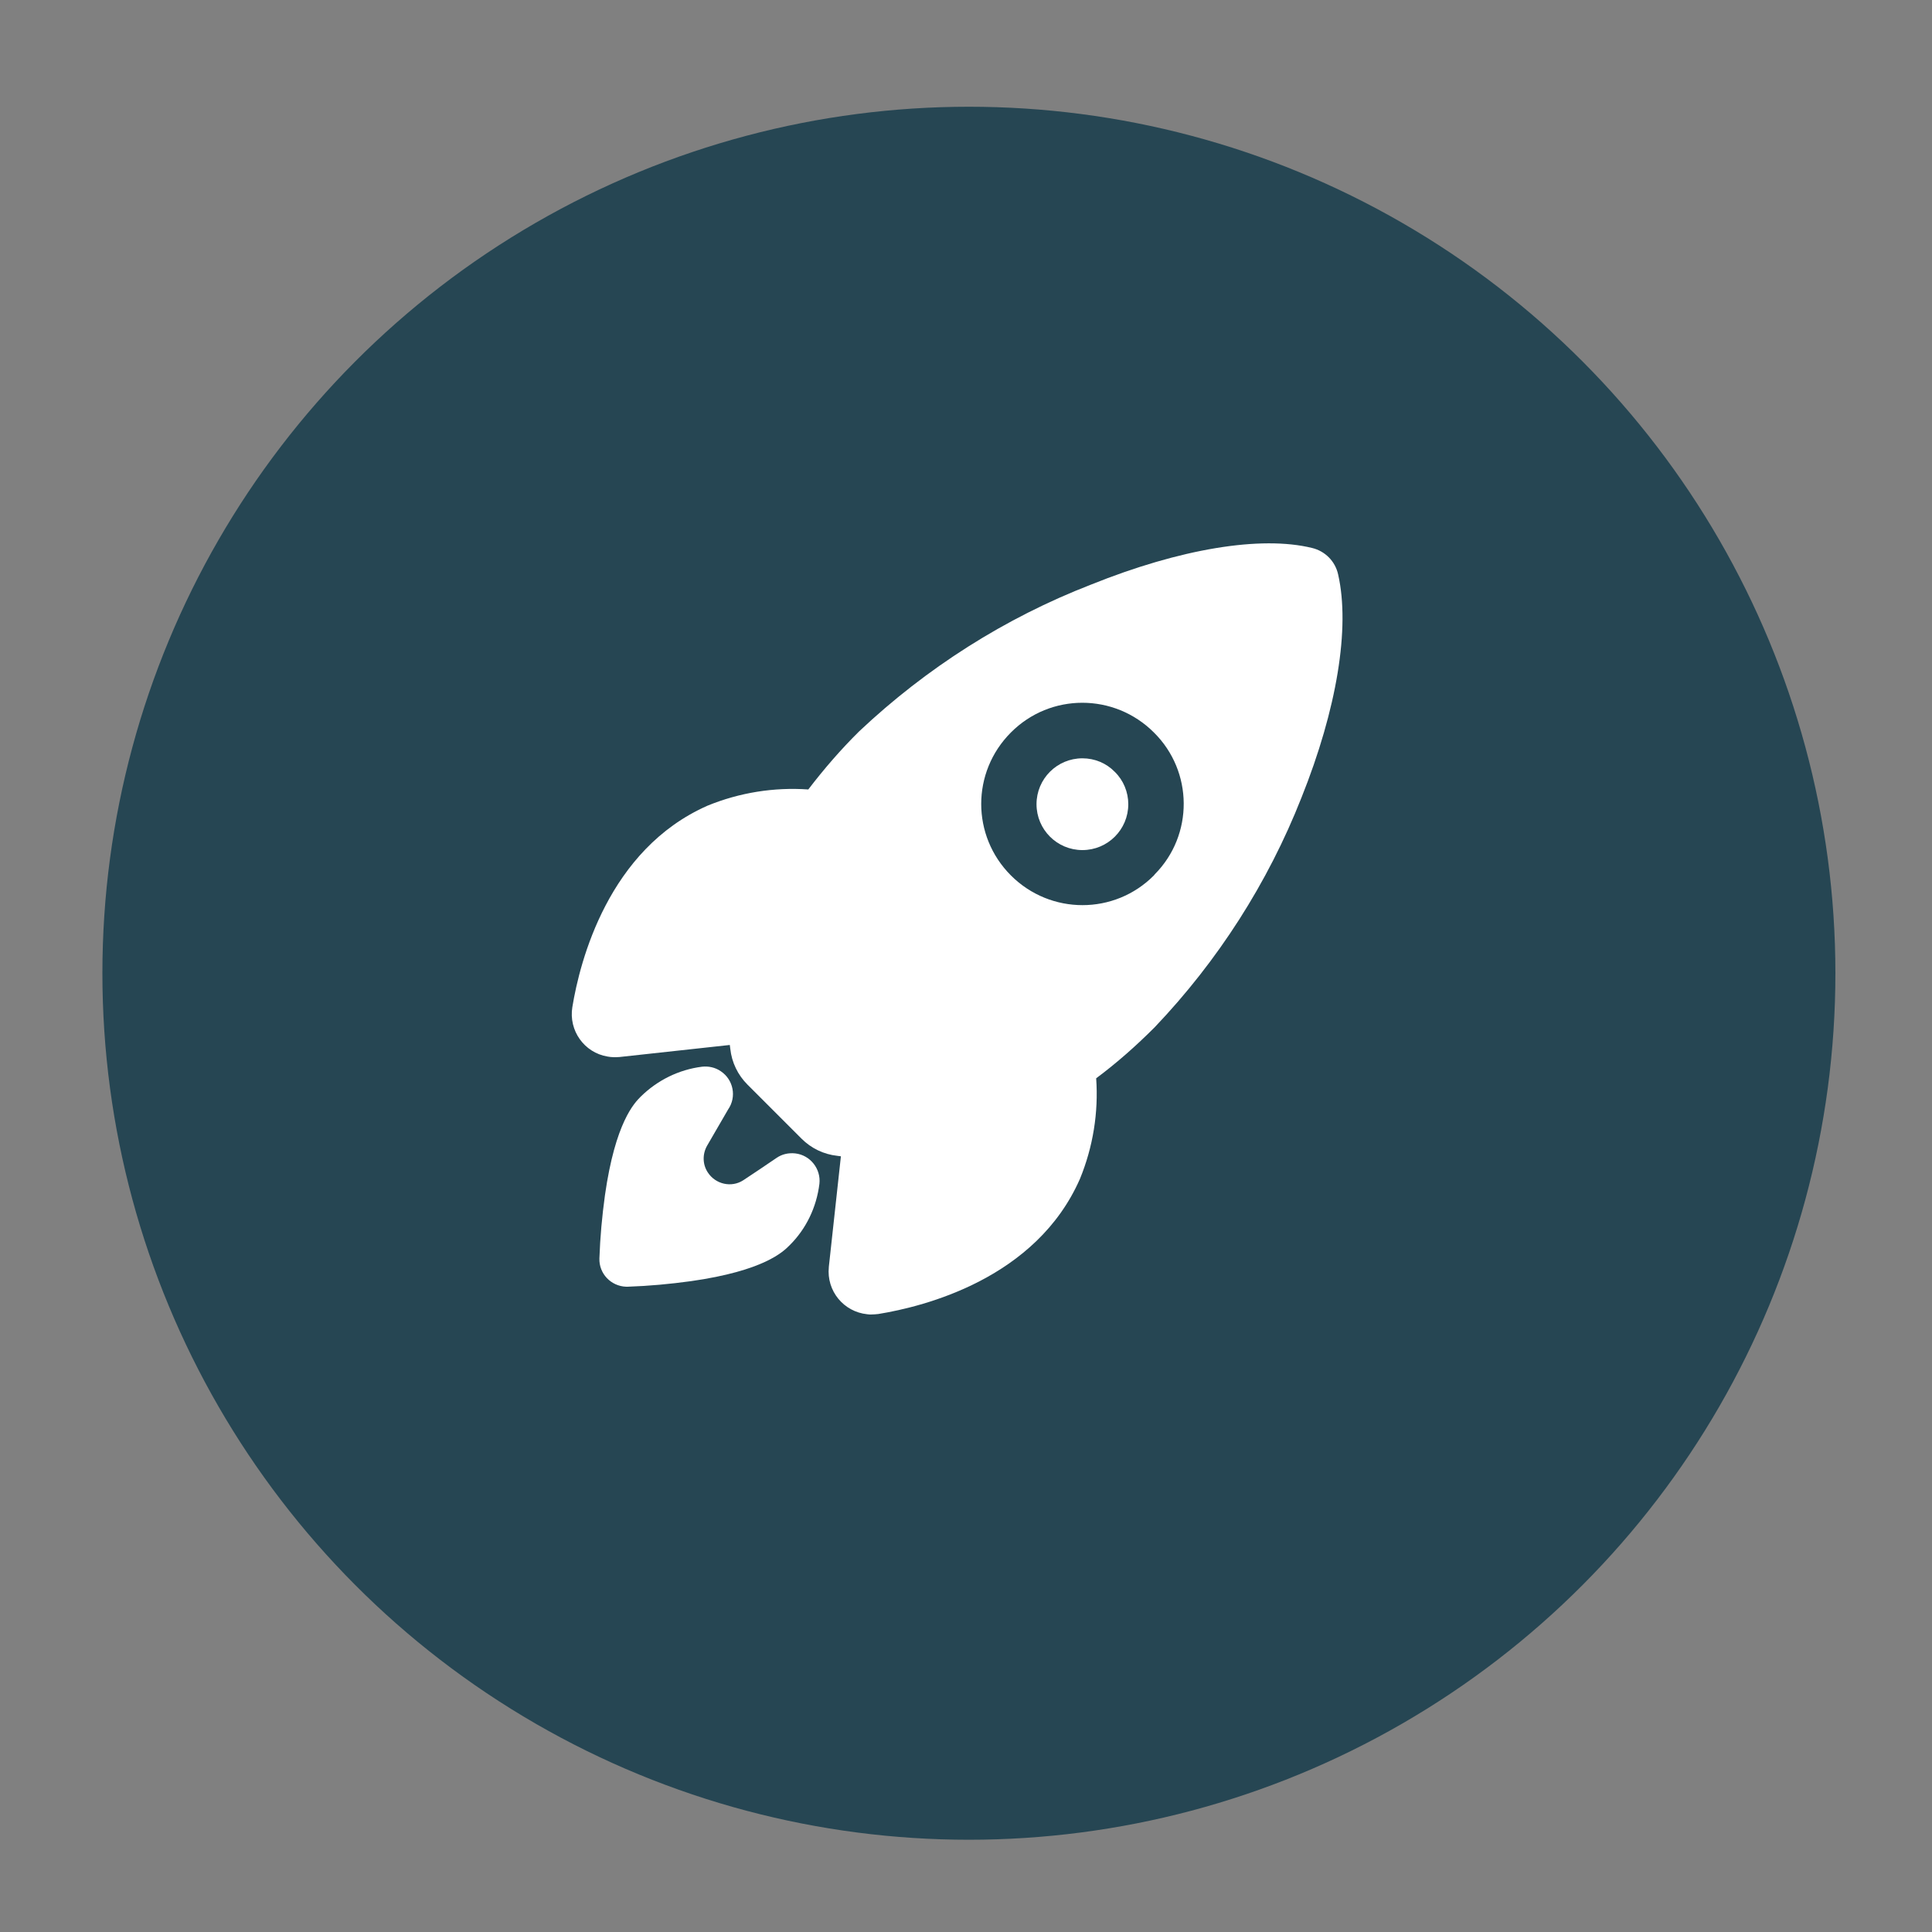 <?xml version="1.0" encoding="utf-8"?>
<!-- Generator: Adobe Illustrator 24.0.0, SVG Export Plug-In . SVG Version: 6.00 Build 0)  -->
<svg version="1.1" id="Layer_1" xmlns="http://www.w3.org/2000/svg" xmlns:xlink="http://www.w3.org/1999/xlink" x="0px" y="0px"
	 viewBox="0 0 80 80" style="enable-background:new 0 0 80 80;" xml:space="preserve">
<rect x="0" y="0" width="80" height="80" fill="#808080" stroke="none"/>
<style type="text/css">
	.st0{fill:#264653;}
	.st1{fill:#FFFFFF;}
</style>
<circle class="st0" cx="40.12" cy="40.3" r="35.88"/>
<path class="st1" d="M44.82,31.4c-1.05,0-1.9,0.85-1.9,1.9c0,1.05,0.85,1.9,1.9,1.9c1.05,0,1.9-0.85,1.9-1.9
	c0-0.5-0.2-0.99-0.56-1.34C45.81,31.6,45.33,31.4,44.82,31.4z"/>
<path class="st1" d="M55.41,23.79L55.41,23.79c-0.12-0.55-0.54-0.97-1.08-1.1c-2.12-0.52-5.46,0.03-9.16,1.52
	c-3.56,1.38-6.81,3.45-9.59,6.07c-0.76,0.75-1.46,1.56-2.11,2.41c-1.42-0.1-2.85,0.13-4.17,0.67c-4.11,1.81-5.29,6.44-5.6,8.34
	c-0.16,0.97,0.49,1.89,1.46,2.05c0.16,0.03,0.32,0.03,0.47,0.02h0.01l4.58-0.5c0.01,0.06,0.01,0.11,0.02,0.16
	c0.06,0.56,0.31,1.08,0.71,1.48l2.24,2.24c0.4,0.4,0.92,0.65,1.48,0.71l0.15,0.02l-0.5,4.58v0.01c-0.1,0.98,0.61,1.85,1.59,1.95l0,0
	c0.05,0.01,0.11,0.01,0.16,0.01c0.1,0,0.2-0.01,0.3-0.02c1.91-0.31,6.54-1.47,8.35-5.6c0.54-1.32,0.77-2.74,0.67-4.16
	c0.86-0.64,1.66-1.35,2.42-2.11c2.62-2.75,4.69-5.98,6.08-9.51C55.36,29.36,55.91,26,55.41,23.79z M47.78,36.25
	c-1.63,1.64-4.28,1.64-5.92,0s-1.64-4.28,0-5.92c1.63-1.64,4.28-1.64,5.92,0l0,0l0,0c1.63,1.61,1.65,4.24,0.04,5.87l0,0L47.78,36.25
	z"/>
<path class="st1" d="M32.93,47.76c-0.28-0.03-0.55,0.03-0.78,0.19c-0.46,0.31-0.91,0.62-1.37,0.92c-0.49,0.32-1.15,0.17-1.47-0.32
	c-0.22-0.33-0.23-0.76-0.03-1.11l0.87-1.5c0.36-0.52,0.22-1.23-0.3-1.58c-0.23-0.16-0.51-0.22-0.78-0.19
	c-0.96,0.12-1.85,0.56-2.54,1.24c-0.26,0.26-1.05,1.06-1.48,4.08c-0.12,0.87-0.2,1.74-0.23,2.62c-0.02,0.63,0.48,1.15,1.11,1.17l0,0
	c0.01,0,0.02,0,0.03,0h0.03c0.88-0.03,1.75-0.11,2.62-0.23c3.03-0.43,3.82-1.22,4.08-1.48c0.69-0.68,1.12-1.58,1.24-2.55
	C34,48.4,33.55,47.83,32.93,47.76z"/>
</svg>
